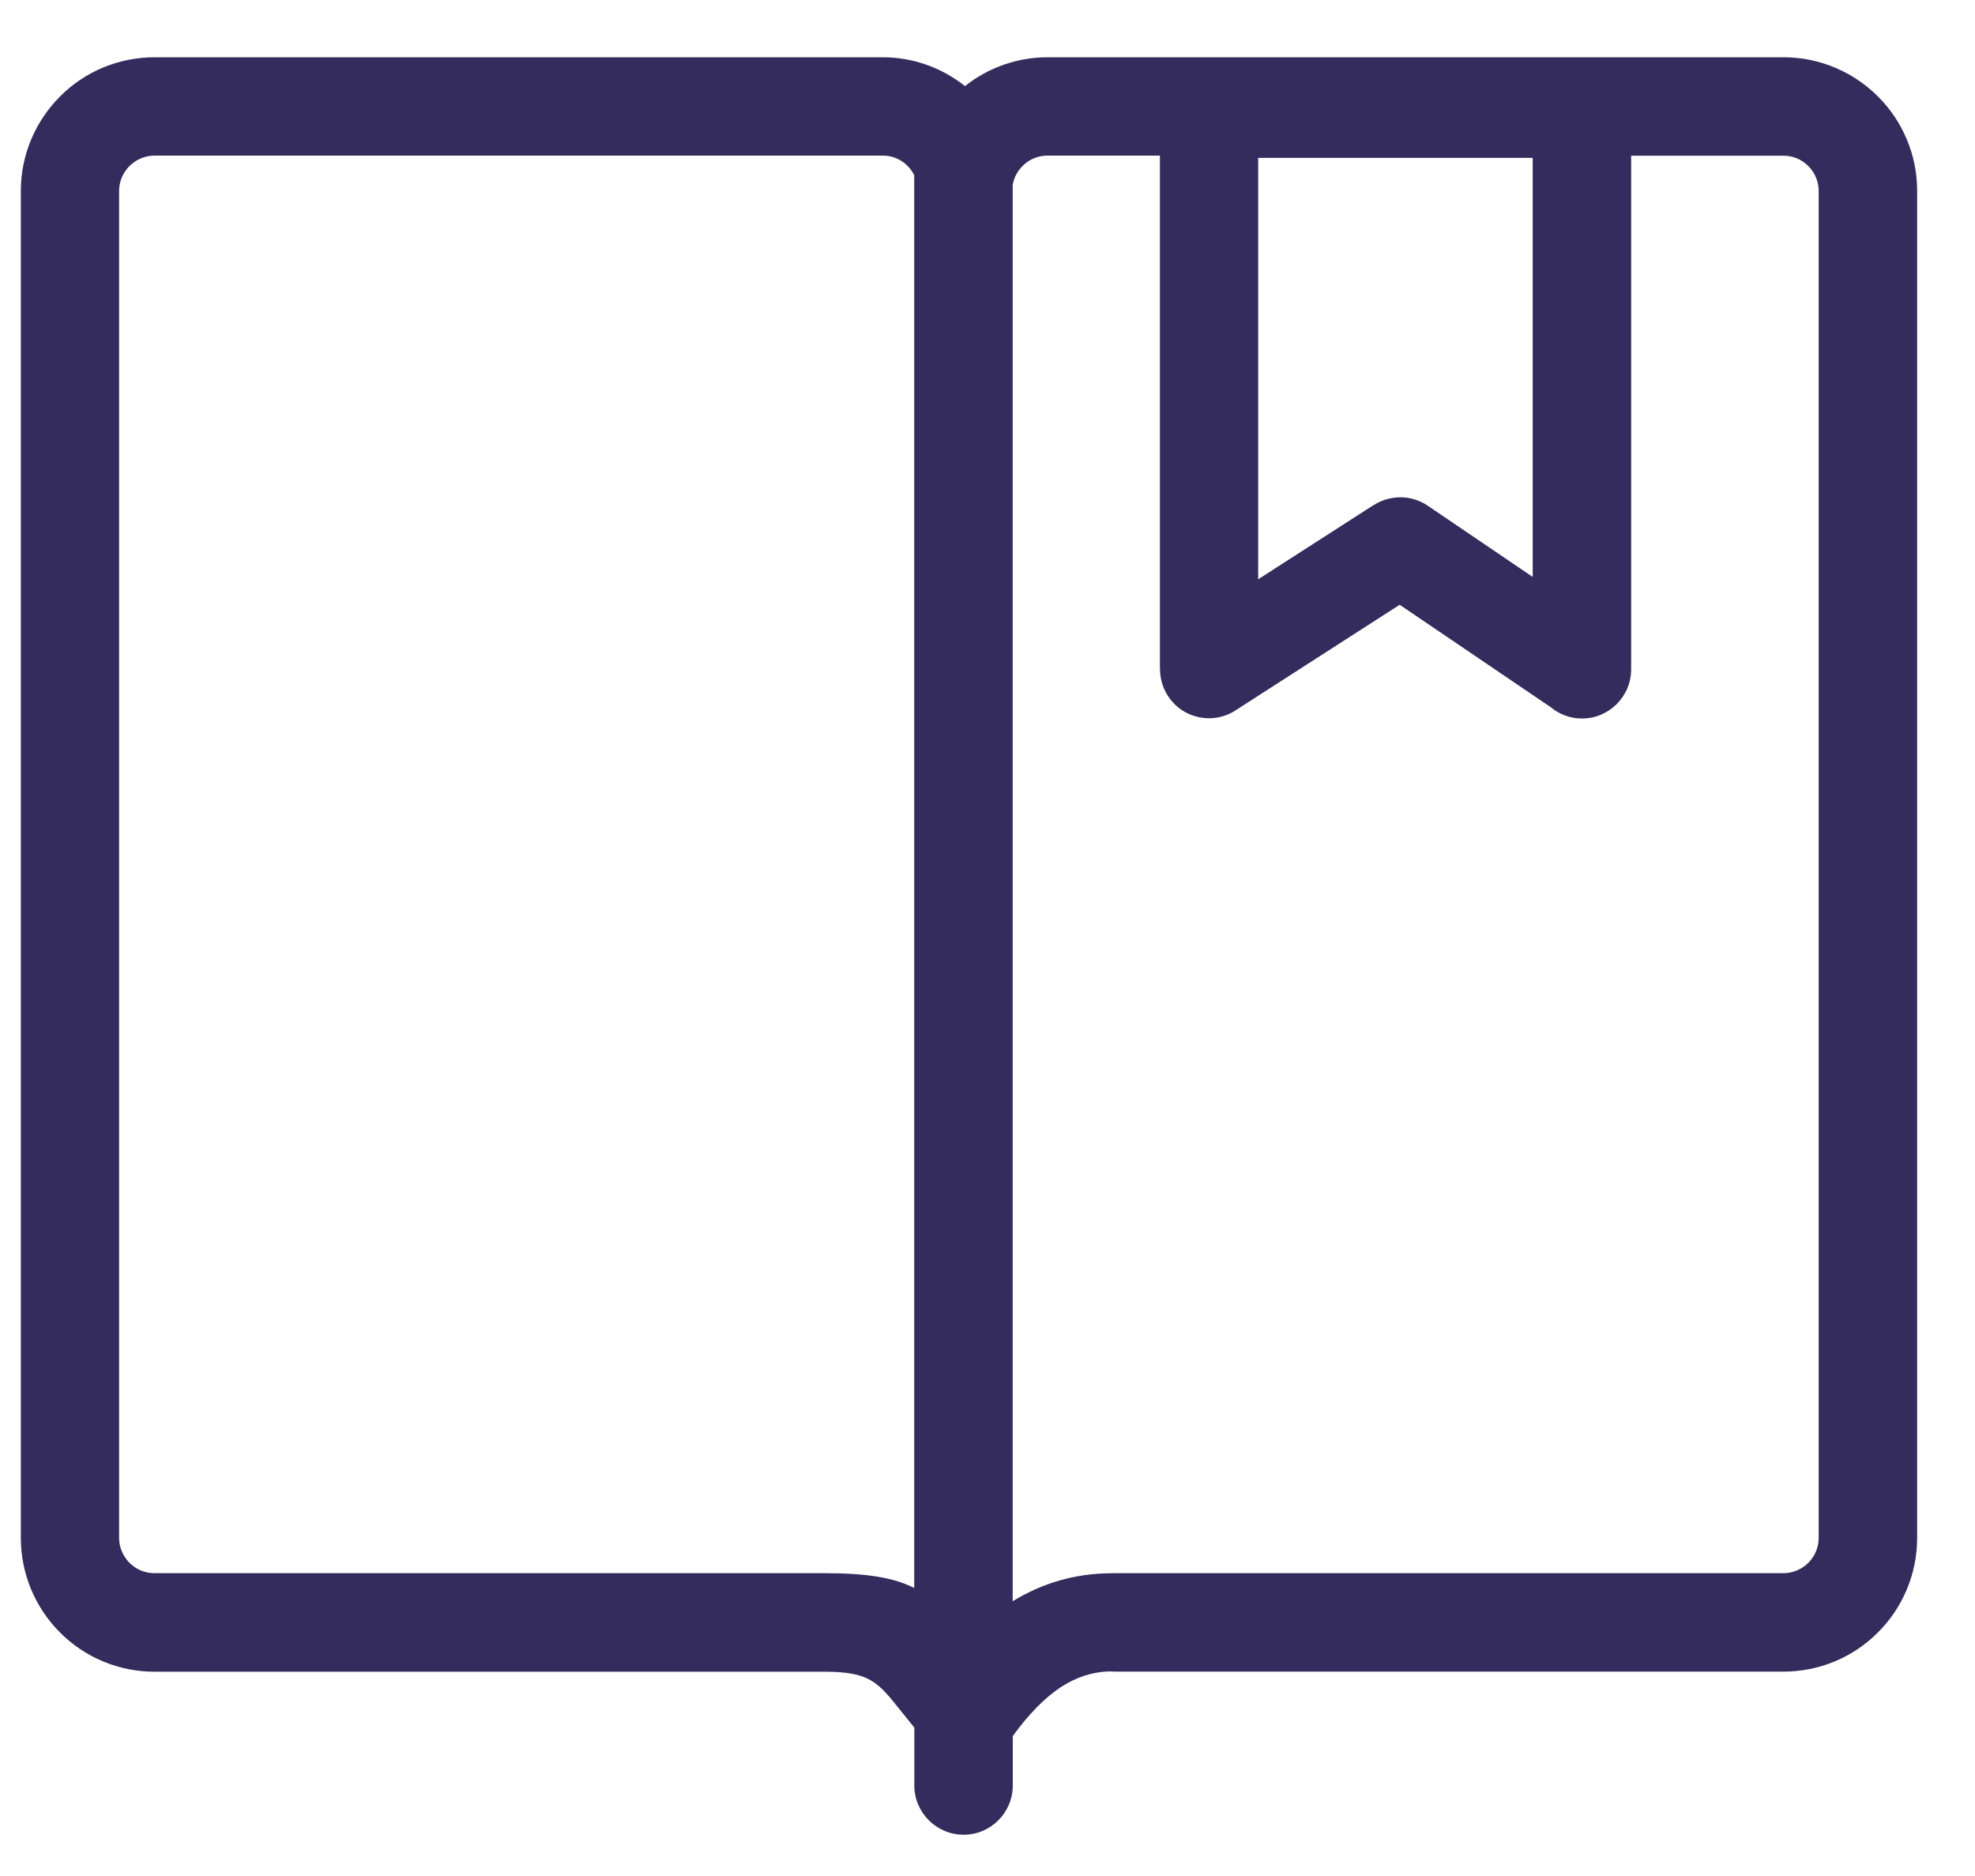 <svg width="20" height="19" viewBox="0 0 20 19" fill="none" xmlns="http://www.w3.org/2000/svg">
<g clip-path="url(#clip0_54729_1426)">
<path d="M16.518 1.576V6.778C16.518 7.053 16.295 7.277 16.02 7.277C15.9 7.277 15.789 7.234 15.703 7.162L14.174 6.125L12.511 7.195C12.437 7.244 12.35 7.271 12.261 7.274C12.171 7.277 12.083 7.256 12.005 7.214C11.926 7.171 11.861 7.107 11.816 7.03C11.771 6.954 11.747 6.866 11.747 6.776H11.746V1.576H10.608C10.527 1.576 10.448 1.603 10.385 1.654C10.324 1.704 10.278 1.771 10.26 1.849L10.255 1.872V16.217C10.552 16.036 10.877 15.937 11.244 15.934C11.258 15.933 11.272 15.933 11.286 15.933H18.061C18.158 15.933 18.247 15.892 18.312 15.828C18.378 15.762 18.417 15.673 18.417 15.576V1.933C18.417 1.837 18.377 1.747 18.312 1.682C18.247 1.616 18.158 1.577 18.061 1.577H16.518V1.576ZM11.244 16.928C11.06 16.931 10.896 16.988 10.744 17.086C10.574 17.199 10.413 17.366 10.256 17.583V18.083C10.256 18.358 10.033 18.582 9.758 18.582C9.483 18.582 9.259 18.358 9.259 18.083V17.497C9.205 17.431 9.155 17.369 9.109 17.311C8.891 17.038 8.806 16.931 8.348 16.931H1.564C1.387 16.931 1.211 16.896 1.047 16.828C0.882 16.76 0.733 16.66 0.608 16.534C0.354 16.28 0.211 15.936 0.211 15.576L0.211 1.933C0.211 1.562 0.363 1.222 0.608 0.977C0.733 0.851 0.882 0.751 1.046 0.683C1.211 0.615 1.387 0.58 1.564 0.58H8.937C9.252 0.58 9.542 0.689 9.772 0.872C10.01 0.683 10.304 0.58 10.608 0.58H18.061C18.433 0.58 18.772 0.732 19.017 0.977C19.143 1.102 19.243 1.251 19.311 1.416C19.38 1.58 19.414 1.756 19.414 1.933V15.576C19.414 15.948 19.263 16.288 19.017 16.533C18.892 16.659 18.743 16.759 18.579 16.827C18.415 16.895 18.239 16.93 18.061 16.93H11.286C11.272 16.93 11.258 16.928 11.244 16.928ZM9.259 1.777C9.23 1.717 9.185 1.666 9.128 1.63C9.071 1.594 9.005 1.575 8.937 1.576H1.564C1.467 1.576 1.378 1.616 1.313 1.68C1.247 1.746 1.206 1.835 1.206 1.933V15.576C1.206 15.673 1.247 15.762 1.311 15.828C1.377 15.894 1.466 15.933 1.563 15.933H8.347C8.781 15.933 9.052 15.978 9.258 16.083V1.777H9.259ZM15.521 1.599H12.741V5.867L13.912 5.114V5.115C14.074 5.012 14.288 5.007 14.457 5.121L15.521 5.843V1.599Z" fill="#332C5C"/>
</g>
<defs>
<clipPath id="clip0_54729_1426">
<rect width="19.203" height="18" fill="white" transform="translate(0.211 0.58)"/>
</clipPath>
</defs>
</svg>
